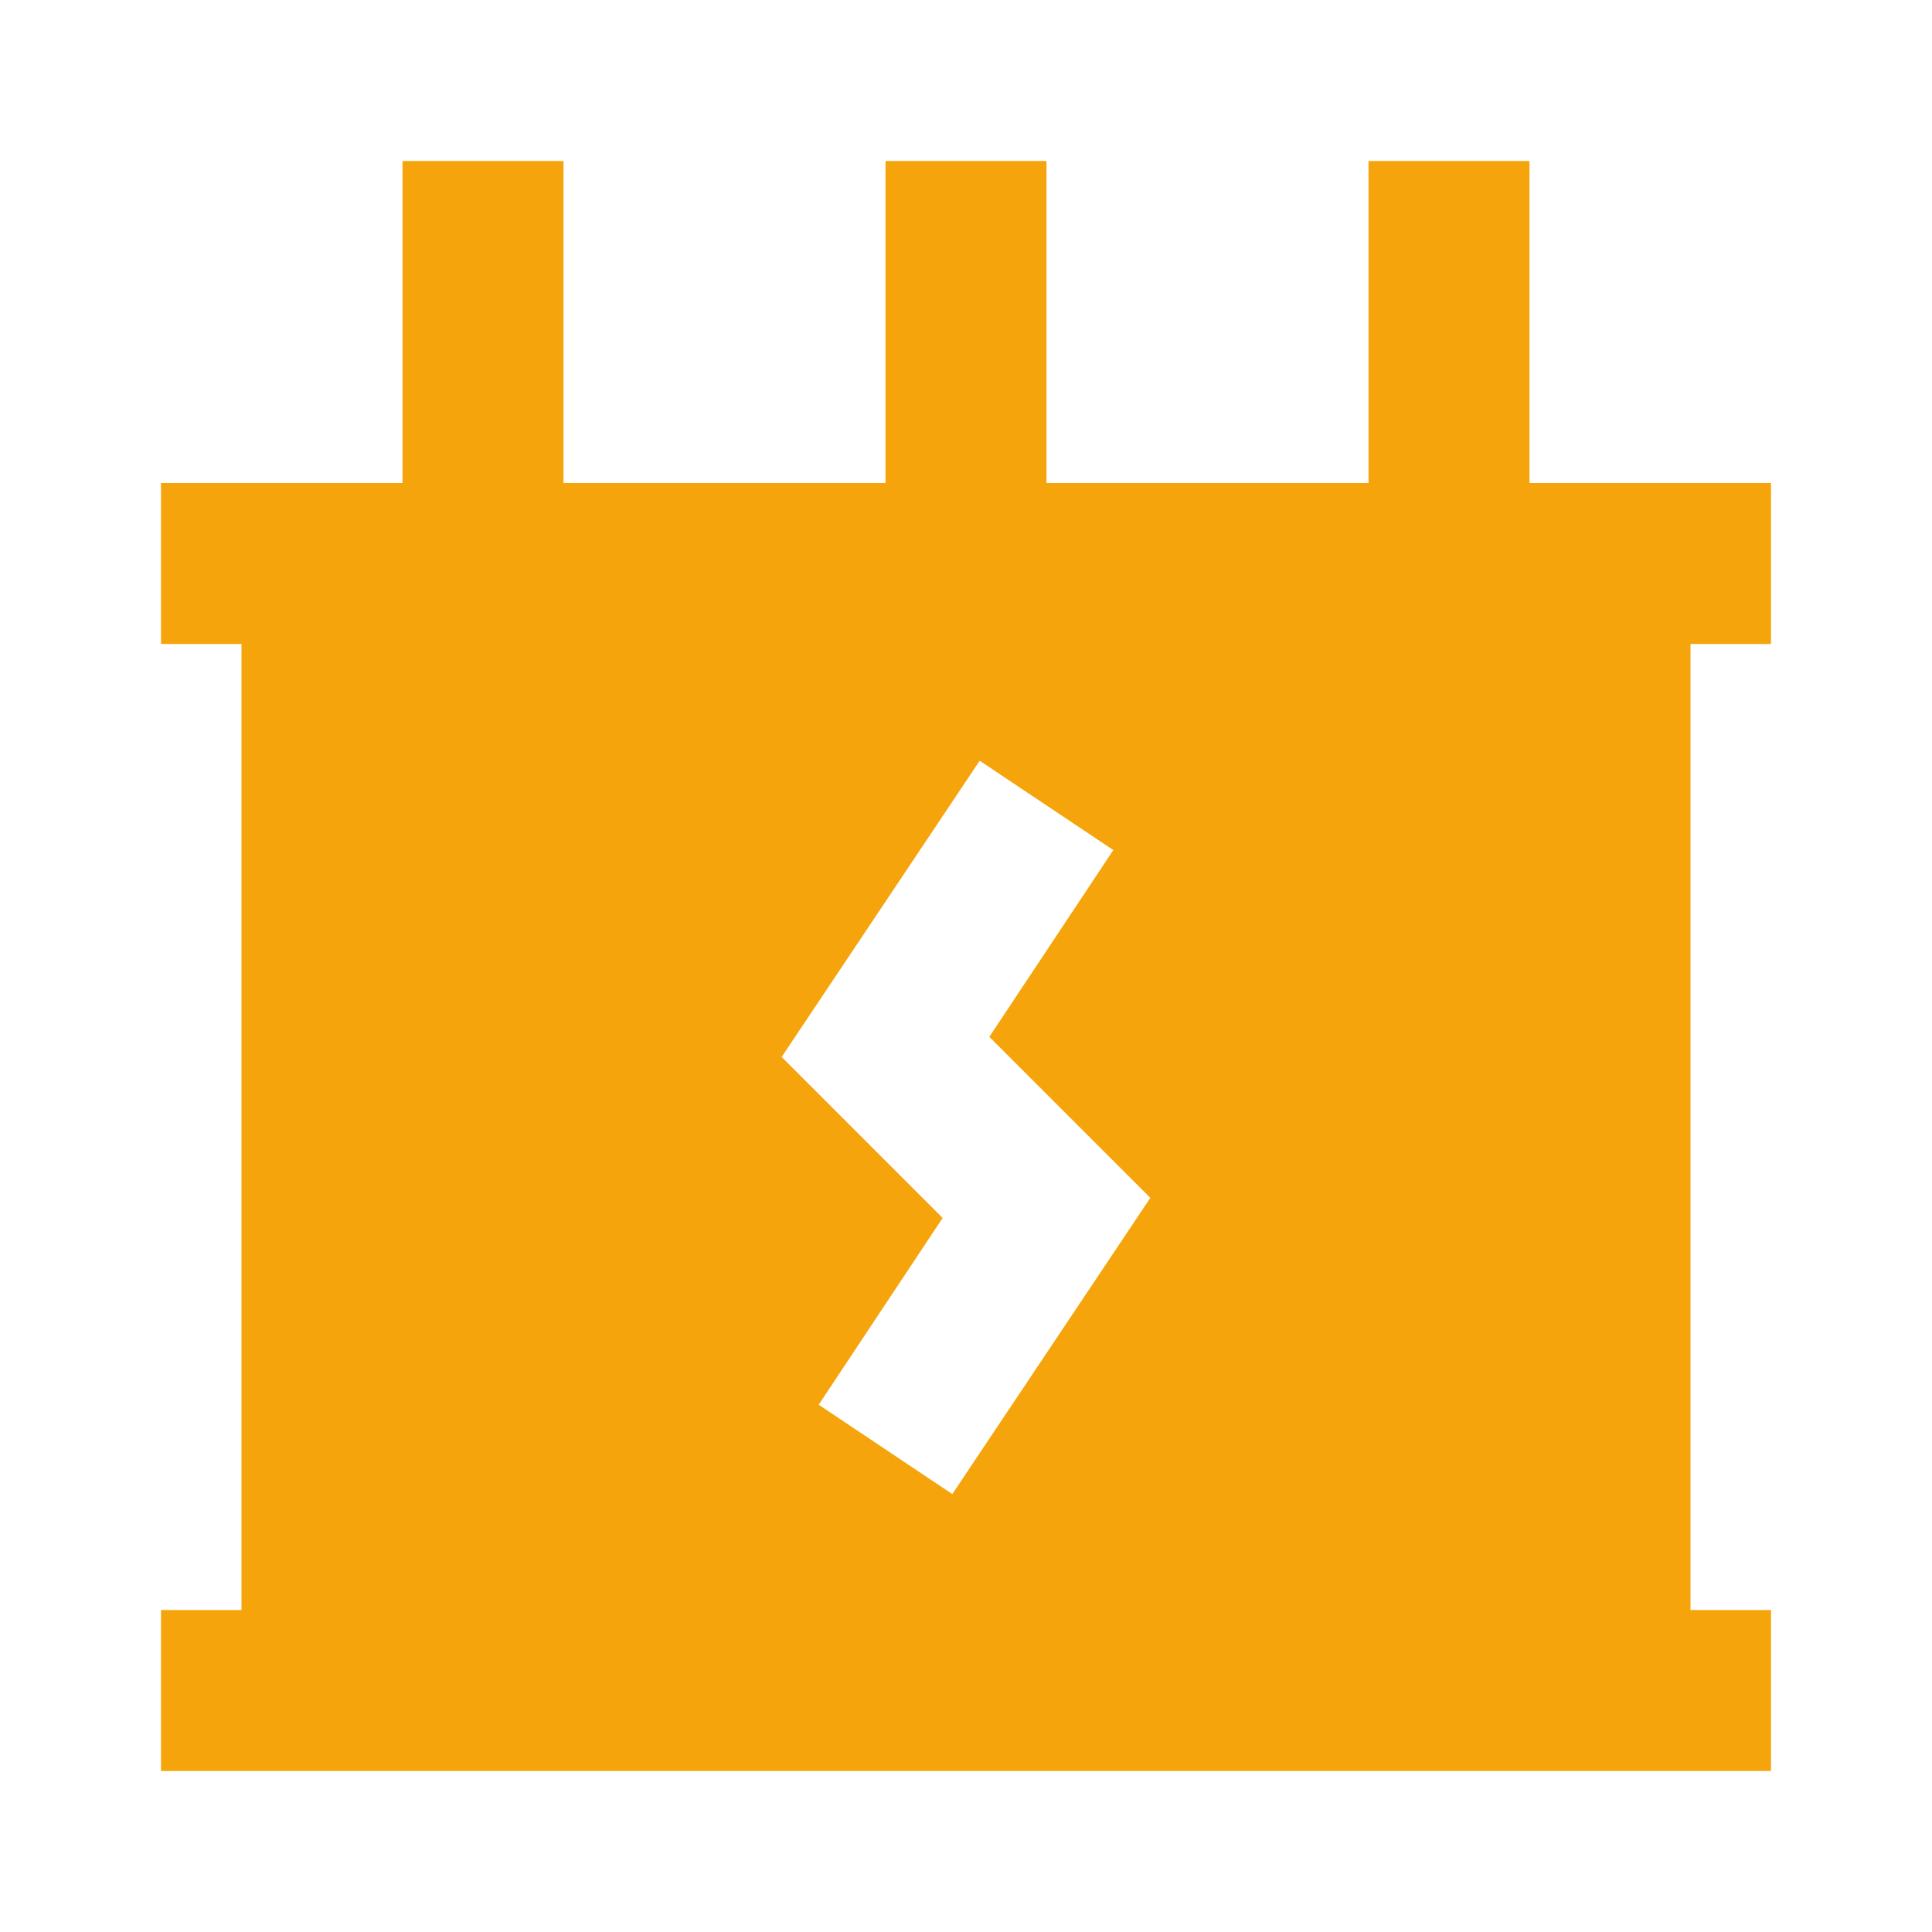 <svg viewBox="0 0 24 24" xmlns="http://www.w3.org/2000/svg"><title></title><g data-name="Layer 2" id="Layer_2"><path d="M22,8V6H19V2H17V6H13V2H11V6H7V2H5V6H2V8H3V20H2v2H22V20H21V8ZM9.71,13.13l2.46-3.68,1.66,1.11-1.54,2.32,2,2-2.46,3.68-1.66-1.11,1.54-2.32Z" fill="#f5a40c" opacity="1" original-fill="#1f377c"></path></g></svg>